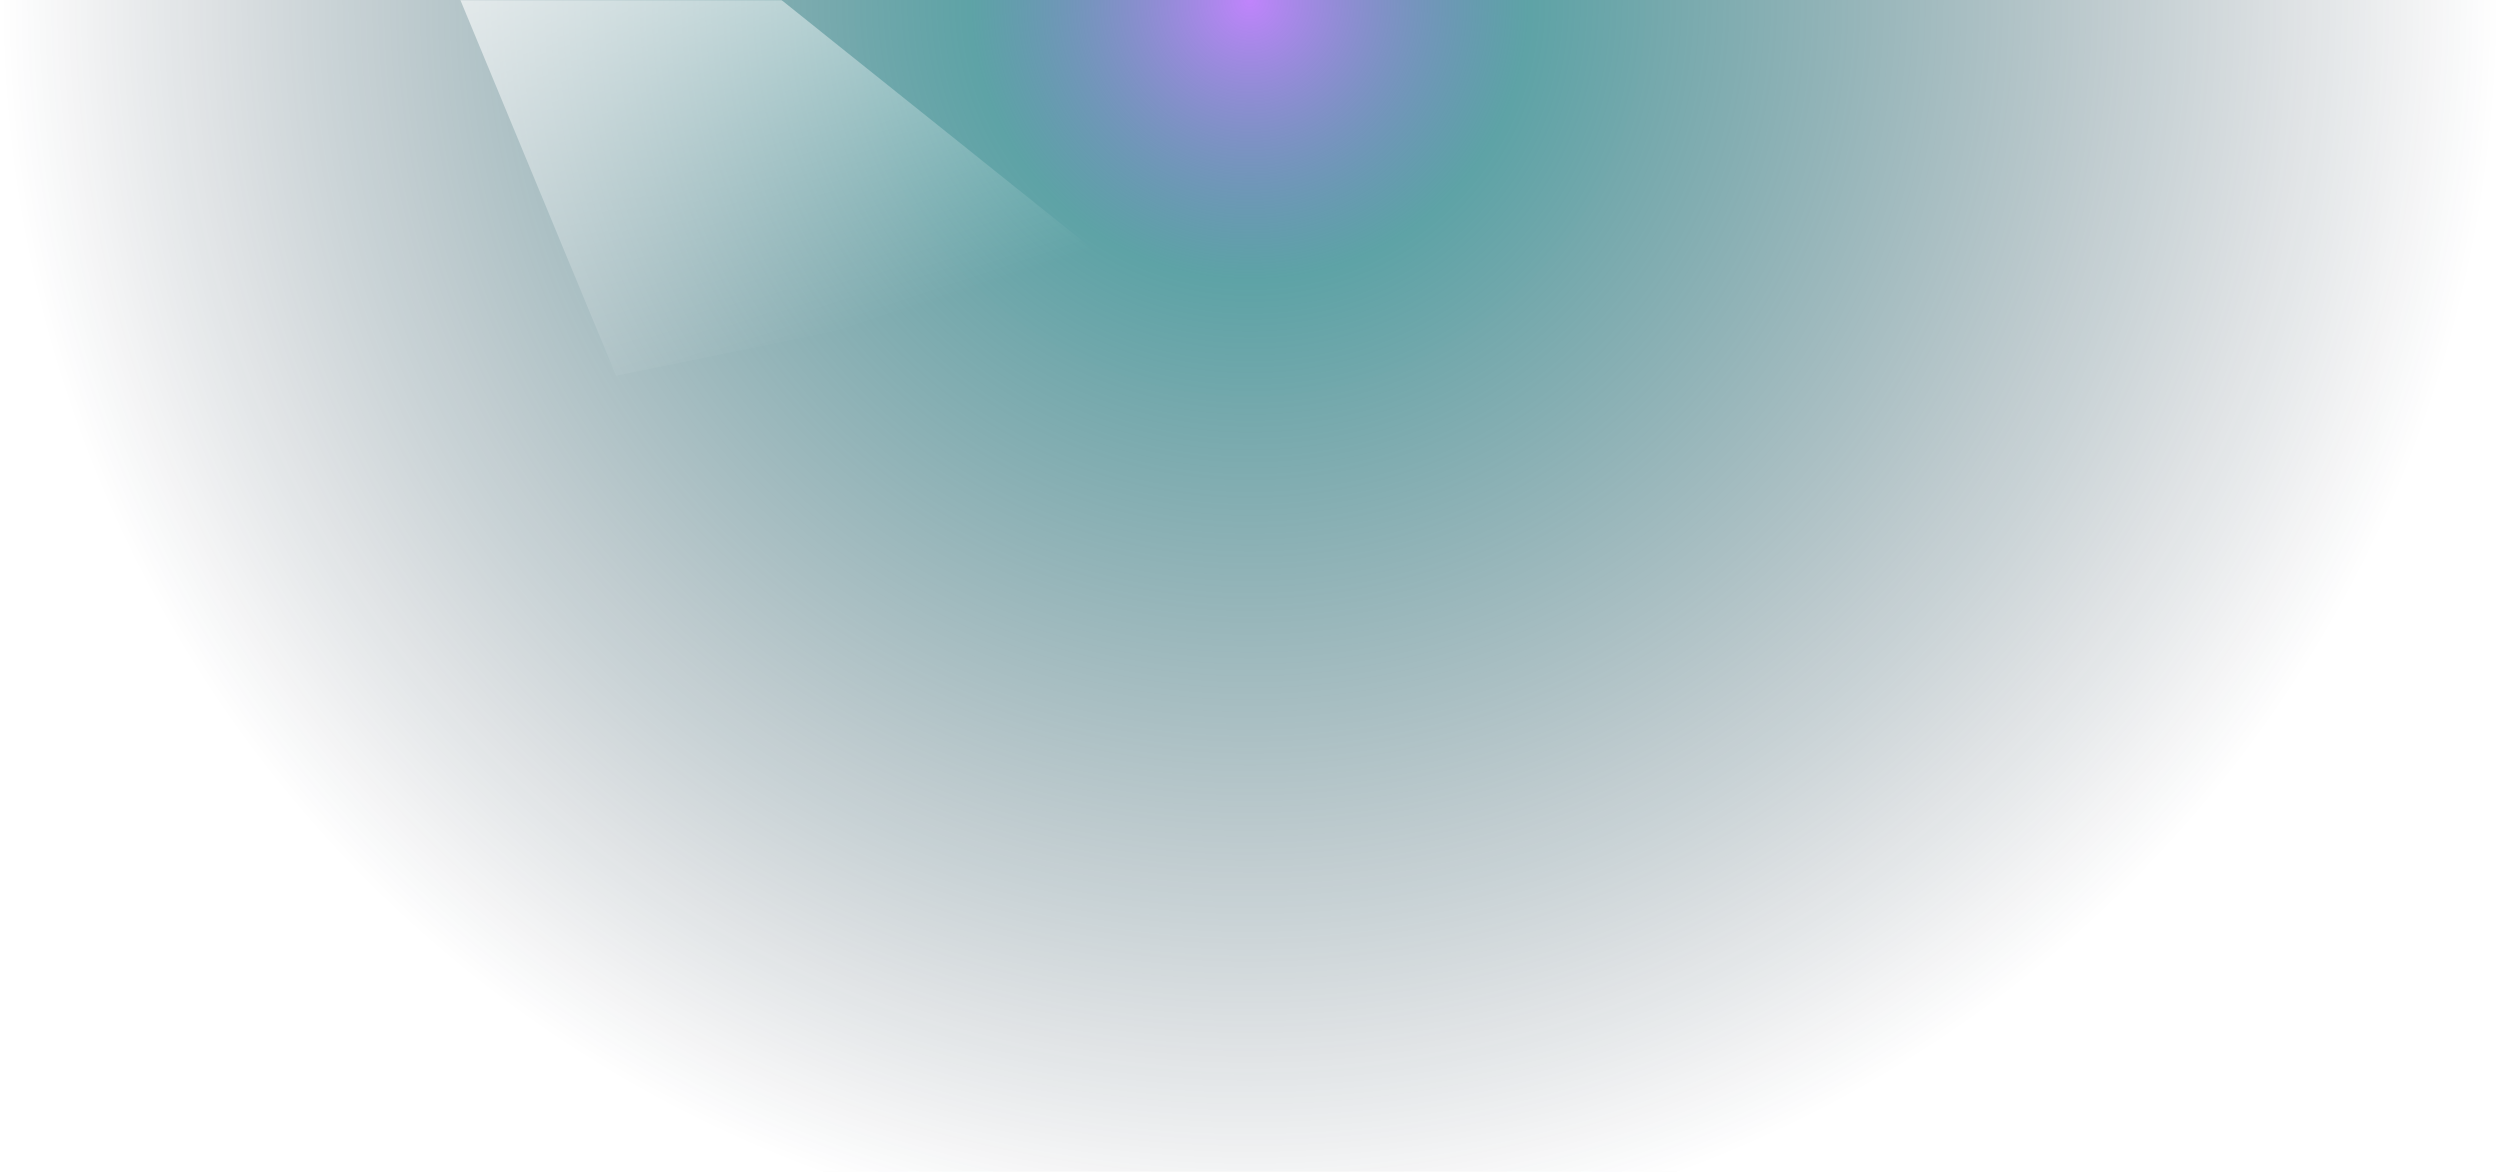 <svg xmlns="http://www.w3.org/2000/svg" xmlns:xlink="http://www.w3.org/1999/xlink" width="1404" height="658"><defs><path id="a" d="M0 0h2324v658H0z"/><path id="b" d="M0 0h2324v658H0z"/><radialGradient id="c" cx="50%" cy="0%" r="106.751%" fx="50%" fy="0%" gradientTransform="matrix(0 1 -.283 0 .5 -.5)"><stop offset="0%" stop-color="#C084FC"/><stop offset="22.35%" stop-color="#036F74" stop-opacity=".64"/><stop offset="100%" stop-color="#0F172A" stop-opacity="0"/></radialGradient><linearGradient id="d" x1="19.609%" x2="50%" y1="14.544%" y2="100%"><stop offset="0%" stop-color="#FFF"/><stop offset="100%" stop-color="#FFF" stop-opacity="0"/></linearGradient><filter id="e" width="165.1%" height="170.3%" x="-32.5%" y="-35.1%" filterUnits="objectBoundingBox"><feGaussianBlur in="SourceGraphic" stdDeviation="50"/></filter></defs><g fill="none" fill-rule="evenodd" transform="translate(-460)"><mask id="f" fill="#fff"><use xlink:href="#b"/></mask><use xlink:href="#b" fill="url(#c)"/><path fill="url(#d)" d="m629-216 461 369-284 58z" filter="url(#e)" mask="url(#f)"/></g></svg>